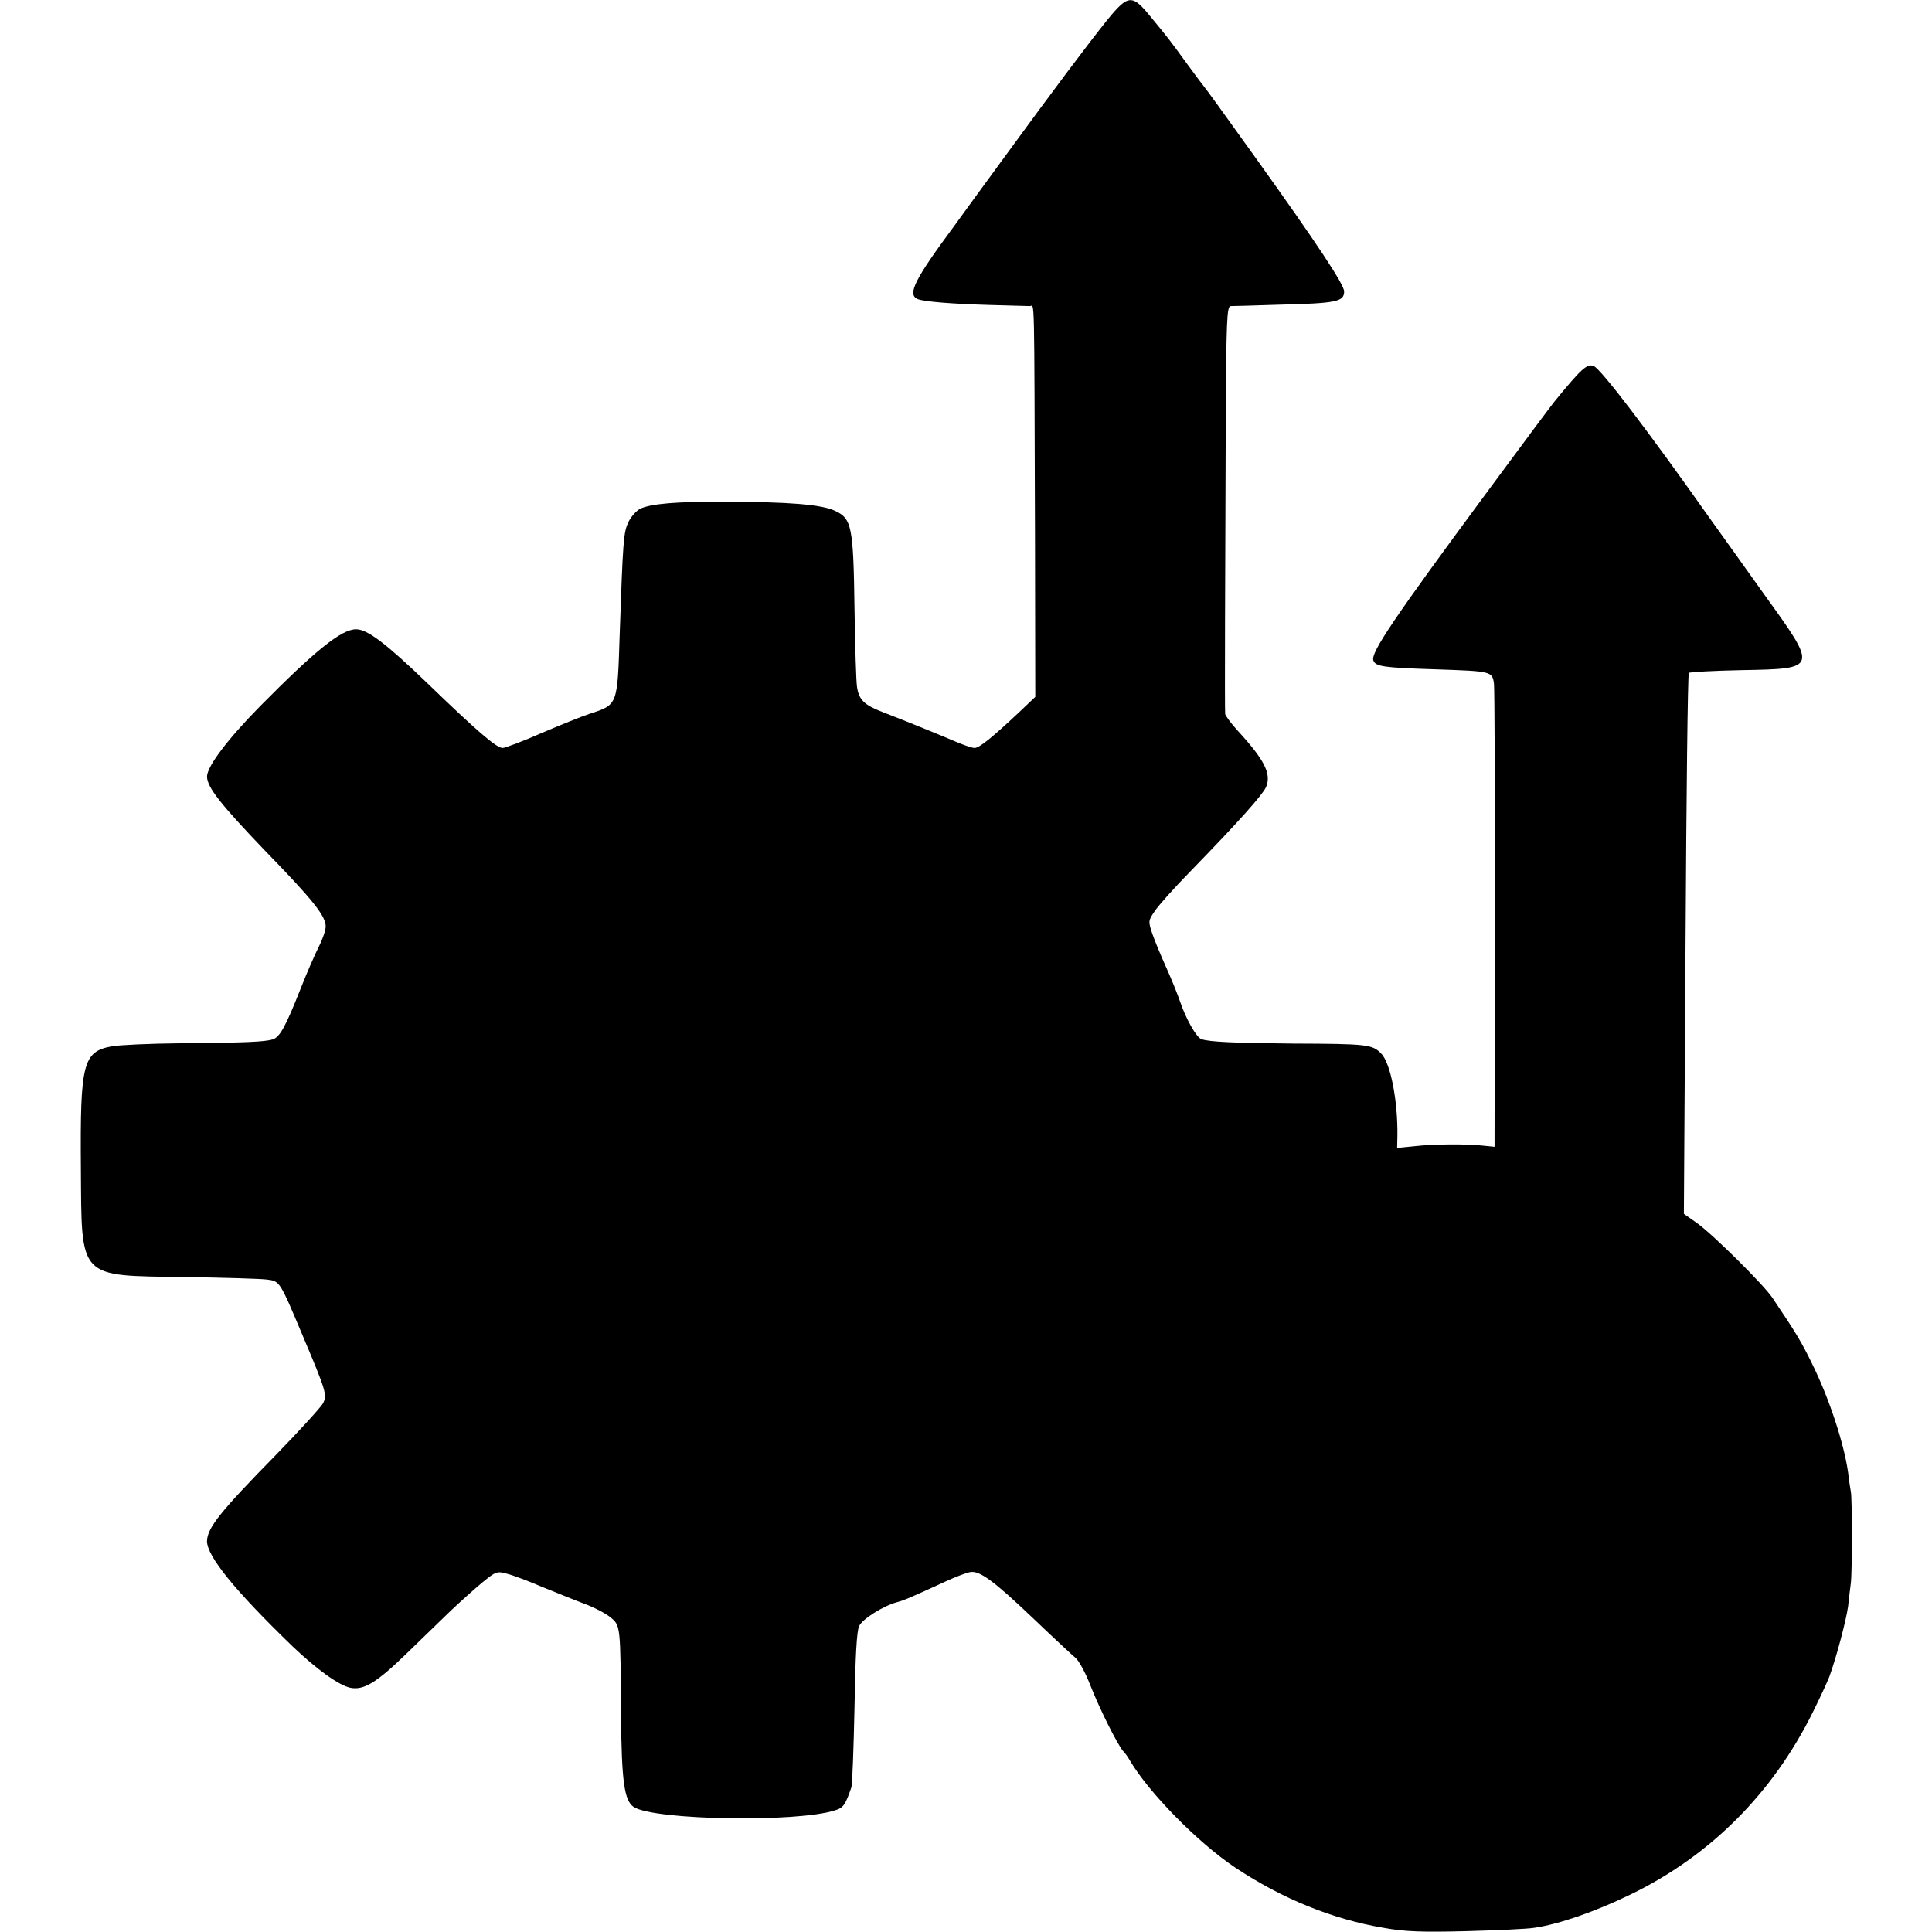 <?xml version="1.0" standalone="no"?>
<!DOCTYPE svg PUBLIC "-//W3C//DTD SVG 20010904//EN"
 "http://www.w3.org/TR/2001/REC-SVG-20010904/DTD/svg10.dtd">
<svg version="1.0" xmlns="http://www.w3.org/2000/svg"
 width="700pt" height="700pt" viewBox="0 0 700 700"
 preserveAspectRatio="xMidYMid meet">
<g transform="translate(0,700) scale(0.1,-0.1)"
fill="#000000" stroke="none">
<path d="M4012 6928 c-72 -90 -196 -255 -377 -503 -76 -104 -155 -212 -175
-240 -146 -197 -175 -253 -134 -269 24 -9 122 -17 259 -21 72 -2 137 -4 146
-4 18 -1 16 81 19 -841 l1 -575 -58 -55 c-100 -94 -145 -130 -162 -130 -9 0
-41 11 -71 24 -66 28 -184 76 -262 106 -67 26 -86 44 -93 92 -3 20 -7 148 -9
284 -4 296 -10 325 -70 353 -48 23 -166 33 -404 33 -171 1 -263 -7 -302 -25
-14 -7 -33 -28 -43 -48 -18 -38 -20 -65 -32 -414 -8 -251 -7 -248 -108 -281
-28 -9 -107 -41 -175 -70 -68 -30 -132 -54 -141 -54 -22 0 -93 61 -274 236
-150 144 -216 194 -257 194 -53 0 -147 -76 -348 -279 -118 -120 -192 -218
-192 -255 1 -39 49 -100 212 -270 174 -179 218 -235 218 -273 0 -13 -11 -46
-25 -73 -13 -26 -43 -94 -65 -150 -56 -142 -76 -177 -102 -186 -30 -9 -103
-12 -338 -14 -107 -1 -217 -6 -245 -11 -104 -19 -115 -61 -112 -438 3 -409
-13 -392 376 -398 141 -2 275 -6 298 -9 47 -6 46 -4 130 -204 85 -201 89 -215
73 -245 -8 -14 -85 -99 -171 -187 -202 -206 -247 -263 -249 -311 -1 -55 102
-181 311 -383 85 -81 166 -140 208 -149 48 -10 95 18 202 122 56 54 129 125
162 157 34 32 85 78 114 102 50 41 54 42 90 32 21 -5 79 -27 128 -48 50 -20
118 -48 153 -61 35 -13 77 -35 94 -49 36 -30 36 -27 38 -351 2 -245 12 -313
46 -336 74 -48 593 -57 730 -12 30 9 37 20 59 84 3 11 8 141 11 289 3 183 8
278 17 295 12 25 86 72 137 86 24 6 54 19 178 76 35 16 74 31 87 33 34 6 83
-29 232 -171 70 -67 138 -130 150 -140 12 -10 36 -54 53 -98 35 -89 96 -210
118 -238 9 -9 20 -25 26 -36 69 -117 247 -298 382 -388 170 -113 353 -187 537
-218 77 -14 139 -16 300 -12 111 3 221 8 245 12 91 13 222 59 348 120 290 140
517 368 662 661 27 54 54 113 60 129 25 68 61 204 68 255 3 30 8 69 10 85 5
41 5 305 0 330 -2 11 -7 43 -10 70 -15 106 -69 270 -131 395 -37 76 -57 110
-144 239 -32 47 -214 228 -273 270 l-47 33 6 977 c3 537 8 979 12 983 3 3 90
8 192 10 276 5 276 4 82 273 -75 105 -161 226 -193 270 -228 323 -400 549
-426 559 -24 9 -44 -9 -142 -129 -16 -20 -101 -134 -242 -325 -340 -460 -425
-586 -414 -613 8 -22 36 -26 223 -32 206 -7 208 -7 214 -53 2 -21 4 -406 3
-857 l-1 -820 -40 4 c-61 7 -183 6 -251 -2 l-62 -6 1 42 c2 128 -25 267 -59
300 -32 33 -50 35 -319 36 -215 2 -303 6 -332 16 -18 6 -56 73 -77 135 -10 30
-34 88 -52 128 -18 40 -40 93 -49 119 -15 45 -15 47 9 82 13 20 72 86 131 146
178 183 259 275 272 303 20 48 -4 97 -102 204 -25 27 -45 55 -46 61 -2 17 0
524 2 1040 2 389 4 437 18 438 9 0 87 2 174 5 210 5 237 11 237 48 0 25 -95
169 -322 486 -141 197 -172 239 -183 253 -6 7 -35 46 -65 87 -65 89 -64 88
-130 168 -68 84 -82 83 -158 -10z"/>
</g>
</svg>
